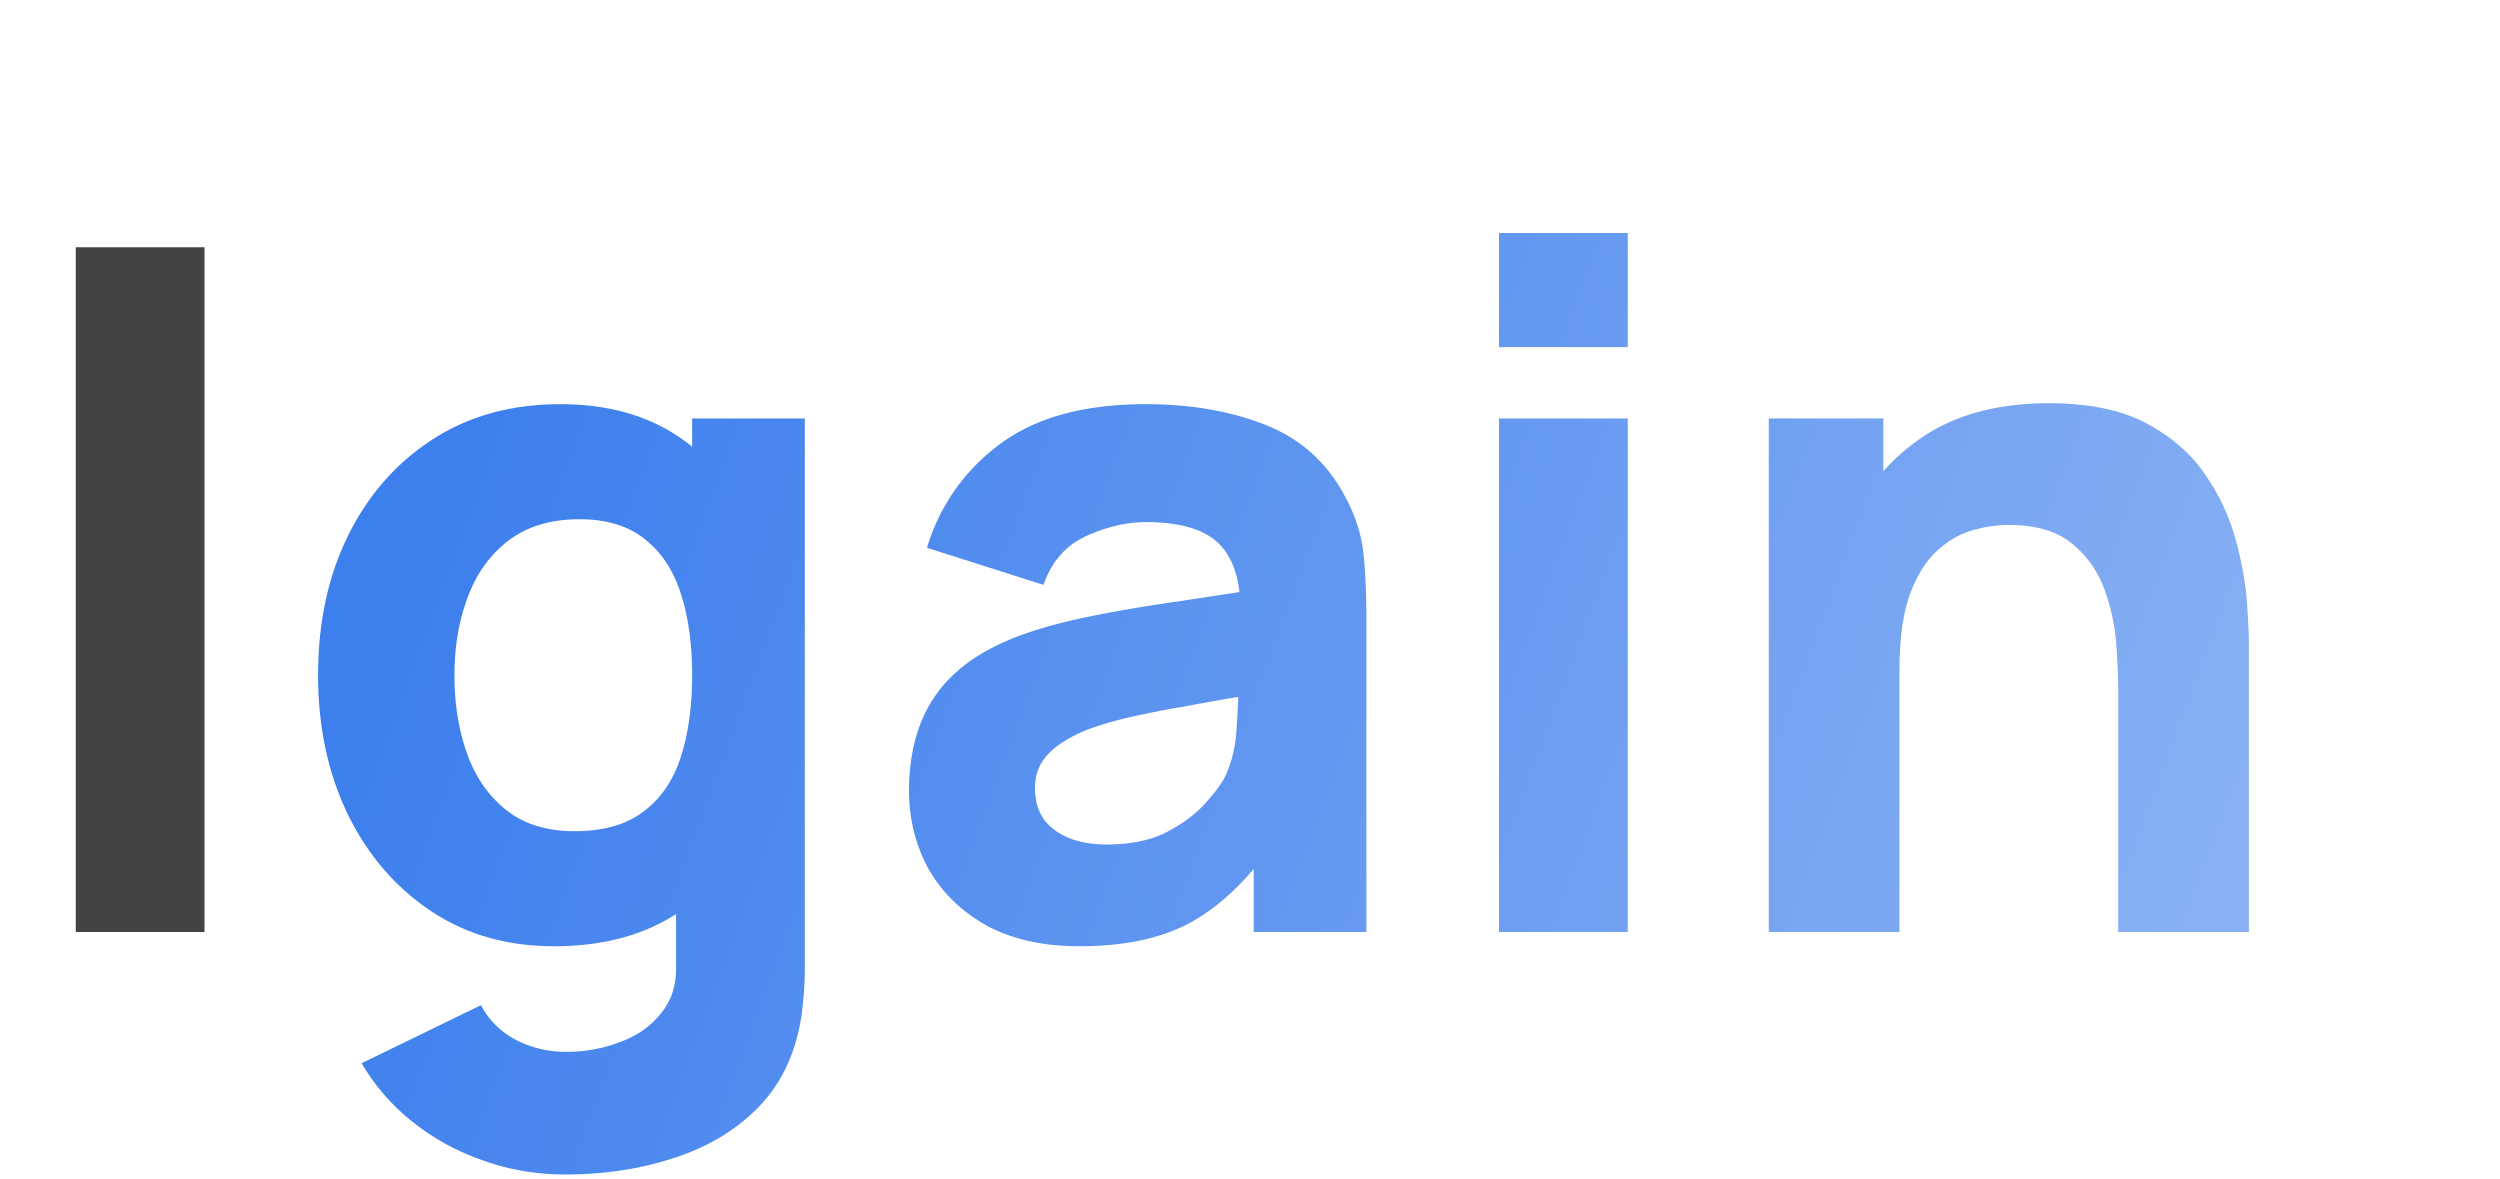 <?xml version="1.0" encoding="UTF-8"?>
<svg xmlns="http://www.w3.org/2000/svg" width="106" height="50" fill="none">
  <path d="M3.212 39.516V10.484h5.46v29.032h-5.46z" fill="#434343"></path>
  <path d="M23.966 49.798c-1.23 0-2.402-.201-3.513-.605a9.994 9.994 0 01-2.991-1.653 8.866 8.866 0 01-2.128-2.46l5.059-2.46a3.495 3.495 0 001.485 1.473 4.601 4.601 0 002.129.504 6.29 6.29 0 002.308-.424c.723-.269 1.298-.678 1.727-1.23.441-.537.649-1.21.622-2.016v-6.33h.683V17.742h4.778v23.266c0 .537-.027 1.041-.08 1.512-.04.484-.121.96-.242 1.431-.347 1.331-.996 2.427-1.947 3.287-.937.86-2.088 1.499-3.453 1.915-1.365.43-2.844.645-4.437.645zm-.481-9.677c-1.995 0-3.741-.504-5.24-1.512-1.5-1.008-2.67-2.38-3.513-4.113-.83-1.734-1.245-3.69-1.245-5.867 0-2.218.421-4.187 1.265-5.907.856-1.734 2.054-3.099 3.593-4.093 1.54-.995 3.346-1.492 5.42-1.492 2.062 0 3.795.504 5.2 1.512 1.406 1.008 2.47 2.38 3.192 4.113.723 1.734 1.084 3.69 1.084 5.867s-.368 4.133-1.104 5.867c-.723 1.734-1.807 3.105-3.252 4.113-1.446 1.008-3.246 1.512-5.4 1.512zm.883-4.88c1.218 0 2.188-.275 2.91-.826.737-.55 1.266-1.324 1.587-2.318.321-.995.482-2.15.482-3.468 0-1.317-.16-2.473-.482-3.468-.321-.995-.837-1.767-1.546-2.318-.696-.552-1.613-.827-2.75-.827-1.218 0-2.222.302-3.012.907-.776.592-1.351 1.391-1.726 2.4-.375.994-.562 2.096-.562 3.306 0 1.223.18 2.339.542 3.347.361.994.917 1.787 1.666 2.379.75.591 1.713.887 2.89.887zm21.402 4.88c-1.553 0-2.871-.296-3.955-.887-1.07-.605-1.887-1.405-2.45-2.4-.548-1.008-.823-2.116-.823-3.326 0-1.008.154-1.929.462-2.762a5.62 5.62 0 011.486-2.198c.696-.645 1.626-1.182 2.79-1.613.803-.295 1.76-.557 2.871-.786a64.03 64.03 0 013.774-.645l4.638-.706-1.968 1.089c0-1.29-.307-2.238-.923-2.843-.616-.605-1.646-.907-3.092-.907-.803 0-1.64.195-2.51.585-.869.39-1.478 1.082-1.826 2.076l-4.939-1.572a8.414 8.414 0 013.092-4.395c1.512-1.13 3.573-1.694 6.183-1.694 1.914 0 3.614.296 5.1.887 1.485.591 2.61 1.613 3.372 3.065.429.806.683 1.613.763 2.419.08.806.12 1.707.12 2.702v13.306h-4.778V35.04l.683.928c-1.057 1.465-2.202 2.526-3.433 3.185-1.218.645-2.764.968-4.637.968zm1.164-4.315c1.004 0 1.847-.174 2.53-.524.696-.363 1.244-.773 1.646-1.23.415-.457.696-.84.843-1.149.281-.591.442-1.277.482-2.056.053-.793.08-1.452.08-1.976l1.606.403c-1.62.269-2.931.497-3.935.686a40.866 40.866 0 00-2.429.483c-.615.148-1.157.31-1.626.484-.535.215-.97.45-1.305.706-.321.242-.562.51-.723.806a2.19 2.19 0 00-.22.988c0 .498.12.928.36 1.29.255.35.61.619 1.065.807.455.188.997.282 1.626.282zm16.623-21.088v-4.84h5.46v4.84h-5.46zm0 24.798V17.742h5.46v21.774h-5.46zm26.255 0V29.234c0-.498-.027-1.13-.08-1.895a8.624 8.624 0 00-.502-2.34 4.41 4.41 0 00-1.385-1.955c-.63-.524-1.526-.786-2.69-.786-.469 0-.97.074-1.506.222-.536.148-1.038.436-1.506.867-.468.416-.857 1.035-1.164 1.854-.295.82-.442 1.91-.442 3.267l-3.132-1.492c0-1.72.348-3.334 1.044-4.839a8.69 8.69 0 013.132-3.65c1.405-.927 3.172-1.39 5.3-1.39 1.7 0 3.085.289 4.156.867 1.07.578 1.9 1.31 2.49 2.197a9.018 9.018 0 011.284 2.782c.254.955.408 1.828.462 2.621.053.793.08 1.371.08 1.734v12.218h-5.54zm-14.816 0V17.742h4.859v7.218h.682v14.556h-5.54z" fill="url(#paint0_linear_392_29)"></path>
  <defs>
    <linearGradient id="paint0_linear_392_29" x1="20.546" y1="17.943" x2="103.38" y2="48.608" gradientUnits="userSpaceOnUse">
      <stop stop-color="#3D7FED"></stop>
      <stop offset=".99" stop-color="#94B8F4"></stop>
    </linearGradient>
  </defs>
</svg>
